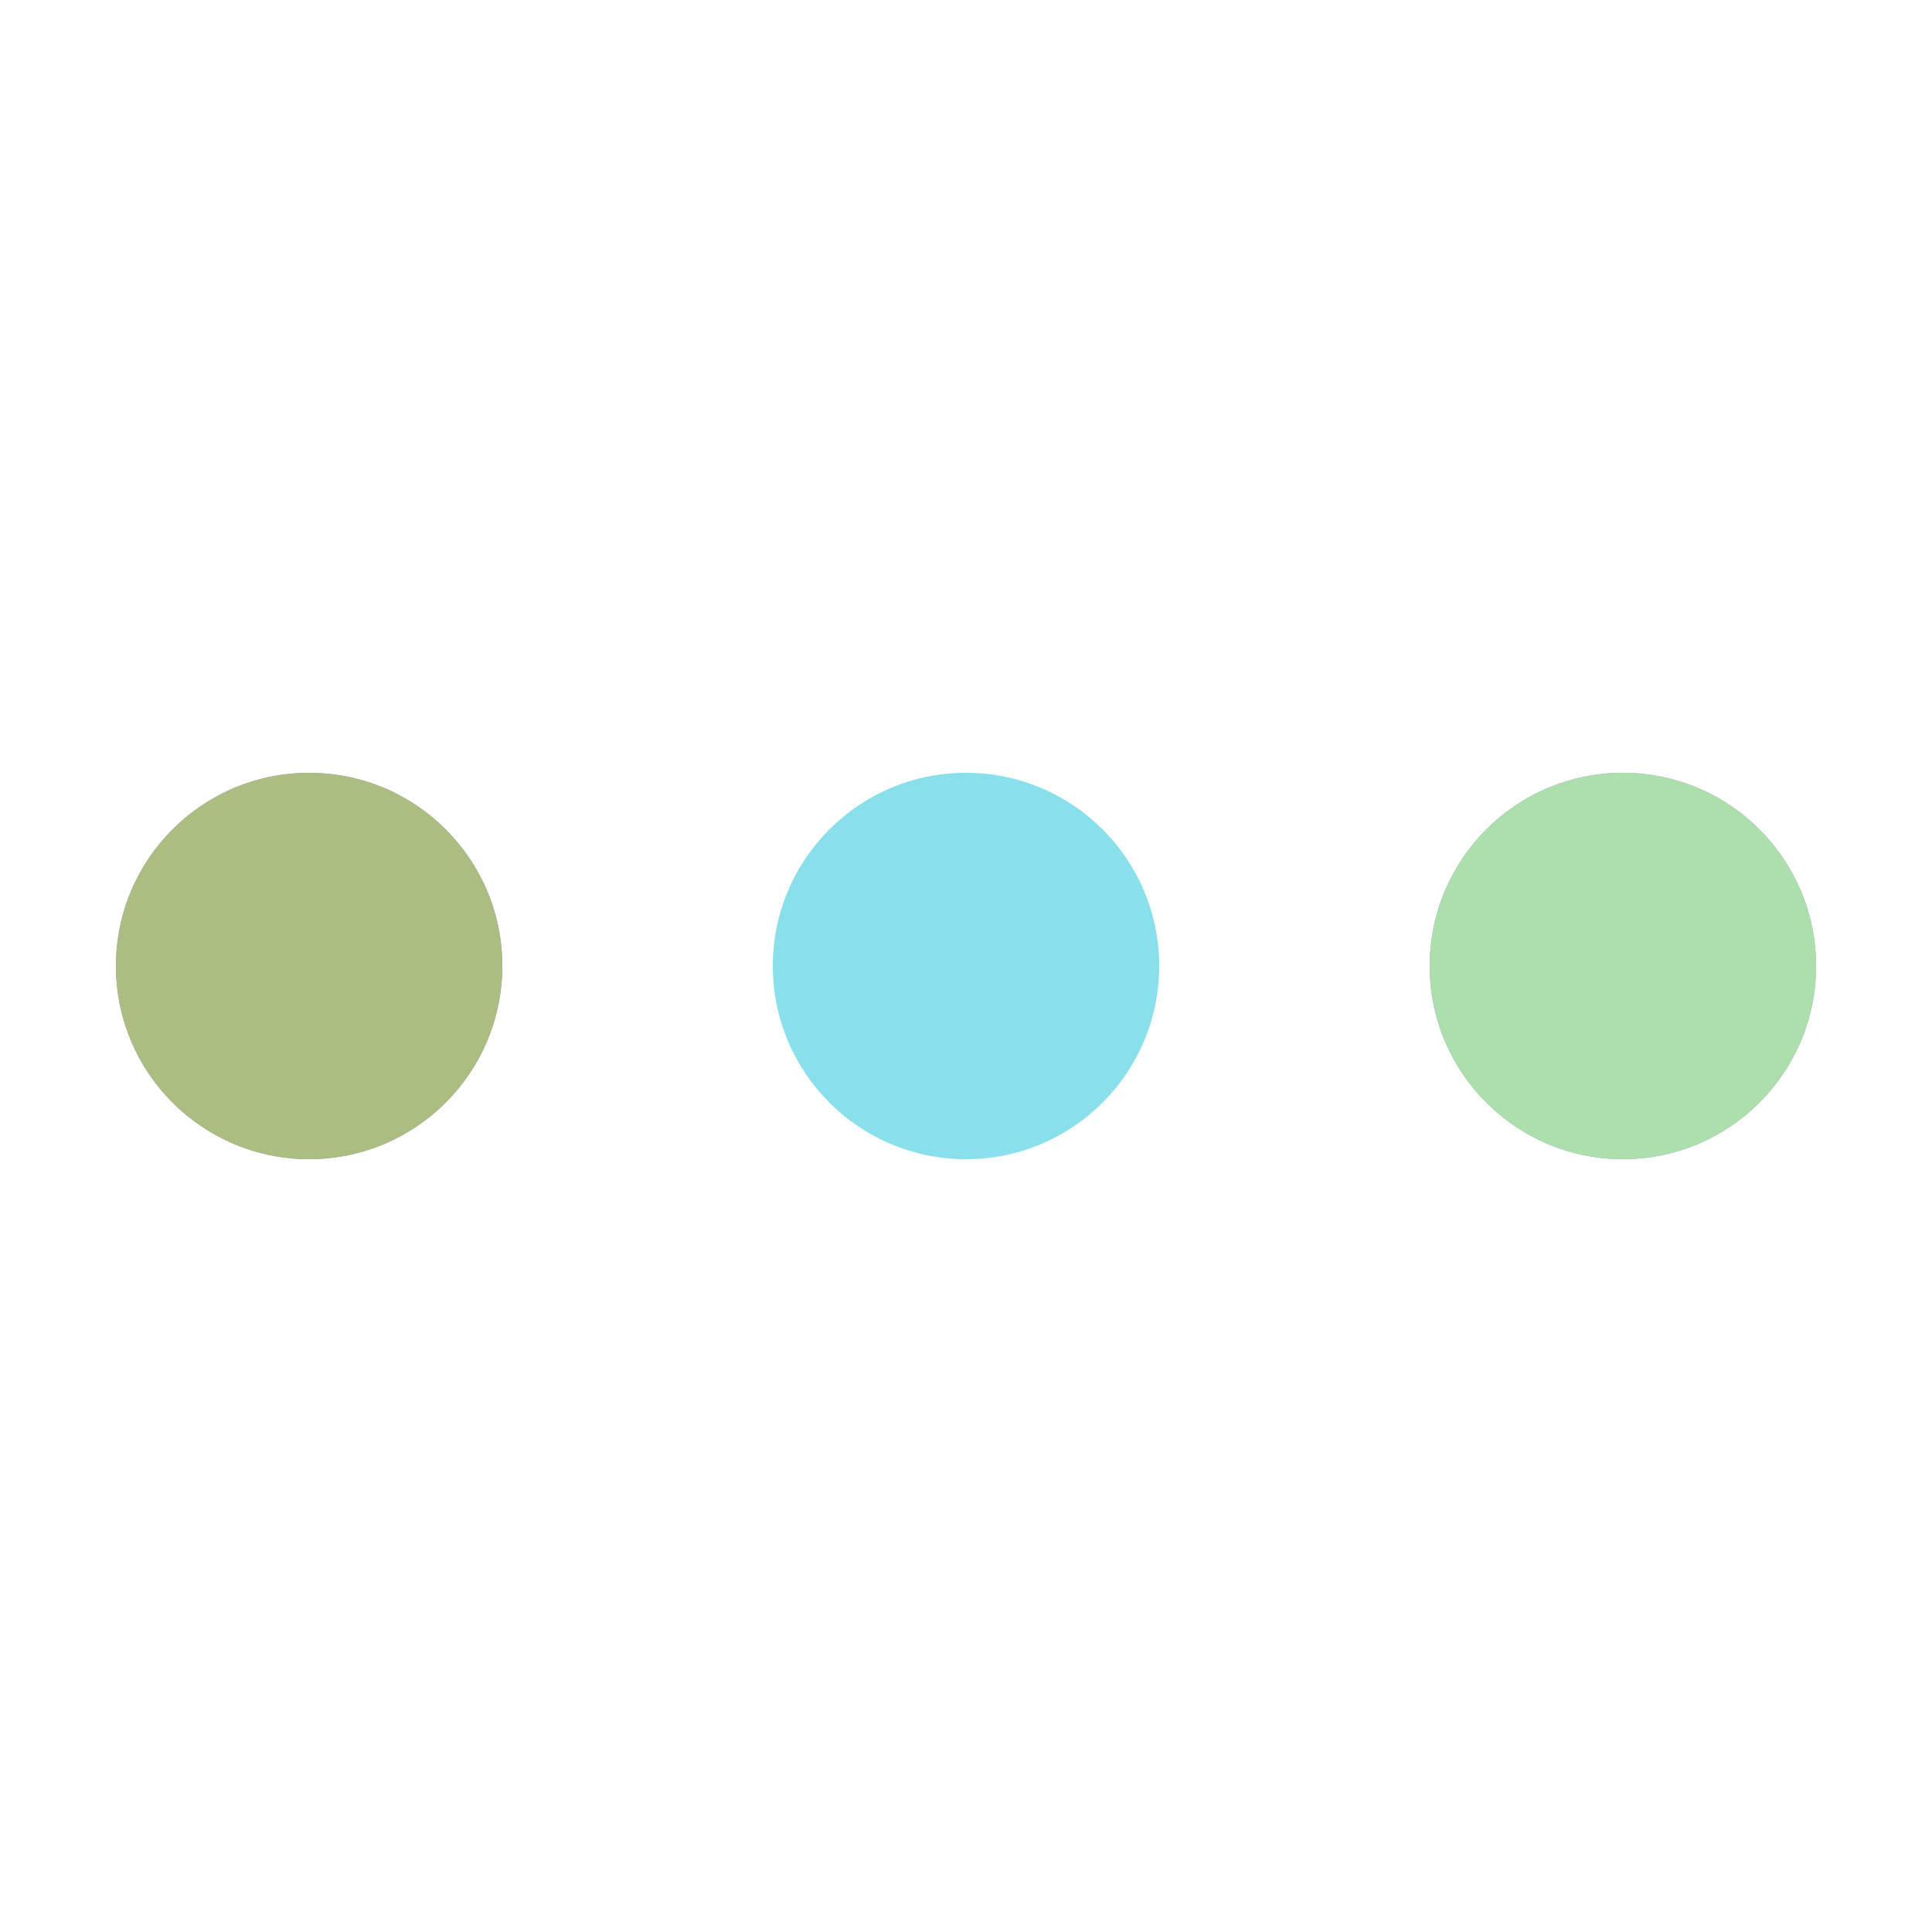 <svg xmlns="http://www.w3.org/2000/svg" viewBox="0 0 100 100" preserveAspectRatio="xMidYMid" width="138" height="138" style="shape-rendering: auto; display: block; background: transparent;" xmlns:xlink="http://www.w3.org/1999/xlink"><g><circle fill="#b387fa" r="10" cy="50" cx="84">
    <animate begin="0s" keySplines="0 0.5 0.5 1" values="10;0" keyTimes="0;1" calcMode="spline" dur="0.357s" repeatCount="indefinite" attributeName="r"></animate>
    <animate begin="0s" values="#b387fa;#abbd81;#addfad;#89e0eb;#b387fa" keyTimes="0;0.25;0.5;0.75;1" calcMode="discrete" dur="1.429s" repeatCount="indefinite" attributeName="fill"></animate>
</circle><circle fill="#b387fa" r="10" cy="50" cx="16">
  <animate begin="0s" keySplines="0 0.5 0.5 1;0 0.5 0.5 1;0 0.5 0.5 1;0 0.5 0.5 1" values="0;0;10;10;10" keyTimes="0;0.25;0.5;0.75;1" calcMode="spline" dur="1.429s" repeatCount="indefinite" attributeName="r"></animate>
  <animate begin="0s" keySplines="0 0.5 0.5 1;0 0.5 0.5 1;0 0.5 0.5 1;0 0.5 0.5 1" values="16;16;16;50;84" keyTimes="0;0.25;0.5;0.75;1" calcMode="spline" dur="1.429s" repeatCount="indefinite" attributeName="cx"></animate>
</circle><circle fill="#89e0eb" r="10" cy="50" cx="50">
  <animate begin="-0.357s" keySplines="0 0.5 0.5 1;0 0.5 0.5 1;0 0.5 0.5 1;0 0.5 0.5 1" values="0;0;10;10;10" keyTimes="0;0.25;0.5;0.75;1" calcMode="spline" dur="1.429s" repeatCount="indefinite" attributeName="r"></animate>
  <animate begin="-0.357s" keySplines="0 0.5 0.5 1;0 0.5 0.5 1;0 0.5 0.5 1;0 0.5 0.5 1" values="16;16;16;50;84" keyTimes="0;0.25;0.5;0.75;1" calcMode="spline" dur="1.429s" repeatCount="indefinite" attributeName="cx"></animate>
</circle><circle fill="#addfad" r="10" cy="50" cx="84">
  <animate begin="-0.714s" keySplines="0 0.5 0.5 1;0 0.5 0.5 1;0 0.5 0.5 1;0 0.5 0.5 1" values="0;0;10;10;10" keyTimes="0;0.25;0.5;0.75;1" calcMode="spline" dur="1.429s" repeatCount="indefinite" attributeName="r"></animate>
  <animate begin="-0.714s" keySplines="0 0.5 0.5 1;0 0.5 0.5 1;0 0.5 0.5 1;0 0.5 0.5 1" values="16;16;16;50;84" keyTimes="0;0.25;0.5;0.75;1" calcMode="spline" dur="1.429s" repeatCount="indefinite" attributeName="cx"></animate>
</circle><circle fill="#abbd81" r="10" cy="50" cx="16">
  <animate begin="-1.071s" keySplines="0 0.5 0.5 1;0 0.5 0.5 1;0 0.5 0.5 1;0 0.5 0.5 1" values="0;0;10;10;10" keyTimes="0;0.25;0.5;0.75;1" calcMode="spline" dur="1.429s" repeatCount="indefinite" attributeName="r"></animate>
  <animate begin="-1.071s" keySplines="0 0.5 0.5 1;0 0.5 0.5 1;0 0.5 0.5 1;0 0.5 0.5 1" values="16;16;16;50;84" keyTimes="0;0.25;0.5;0.75;1" calcMode="spline" dur="1.429s" repeatCount="indefinite" attributeName="cx"></animate>
</circle><g></g></g><!-- [ldio] generated by https://loading.io --></svg>